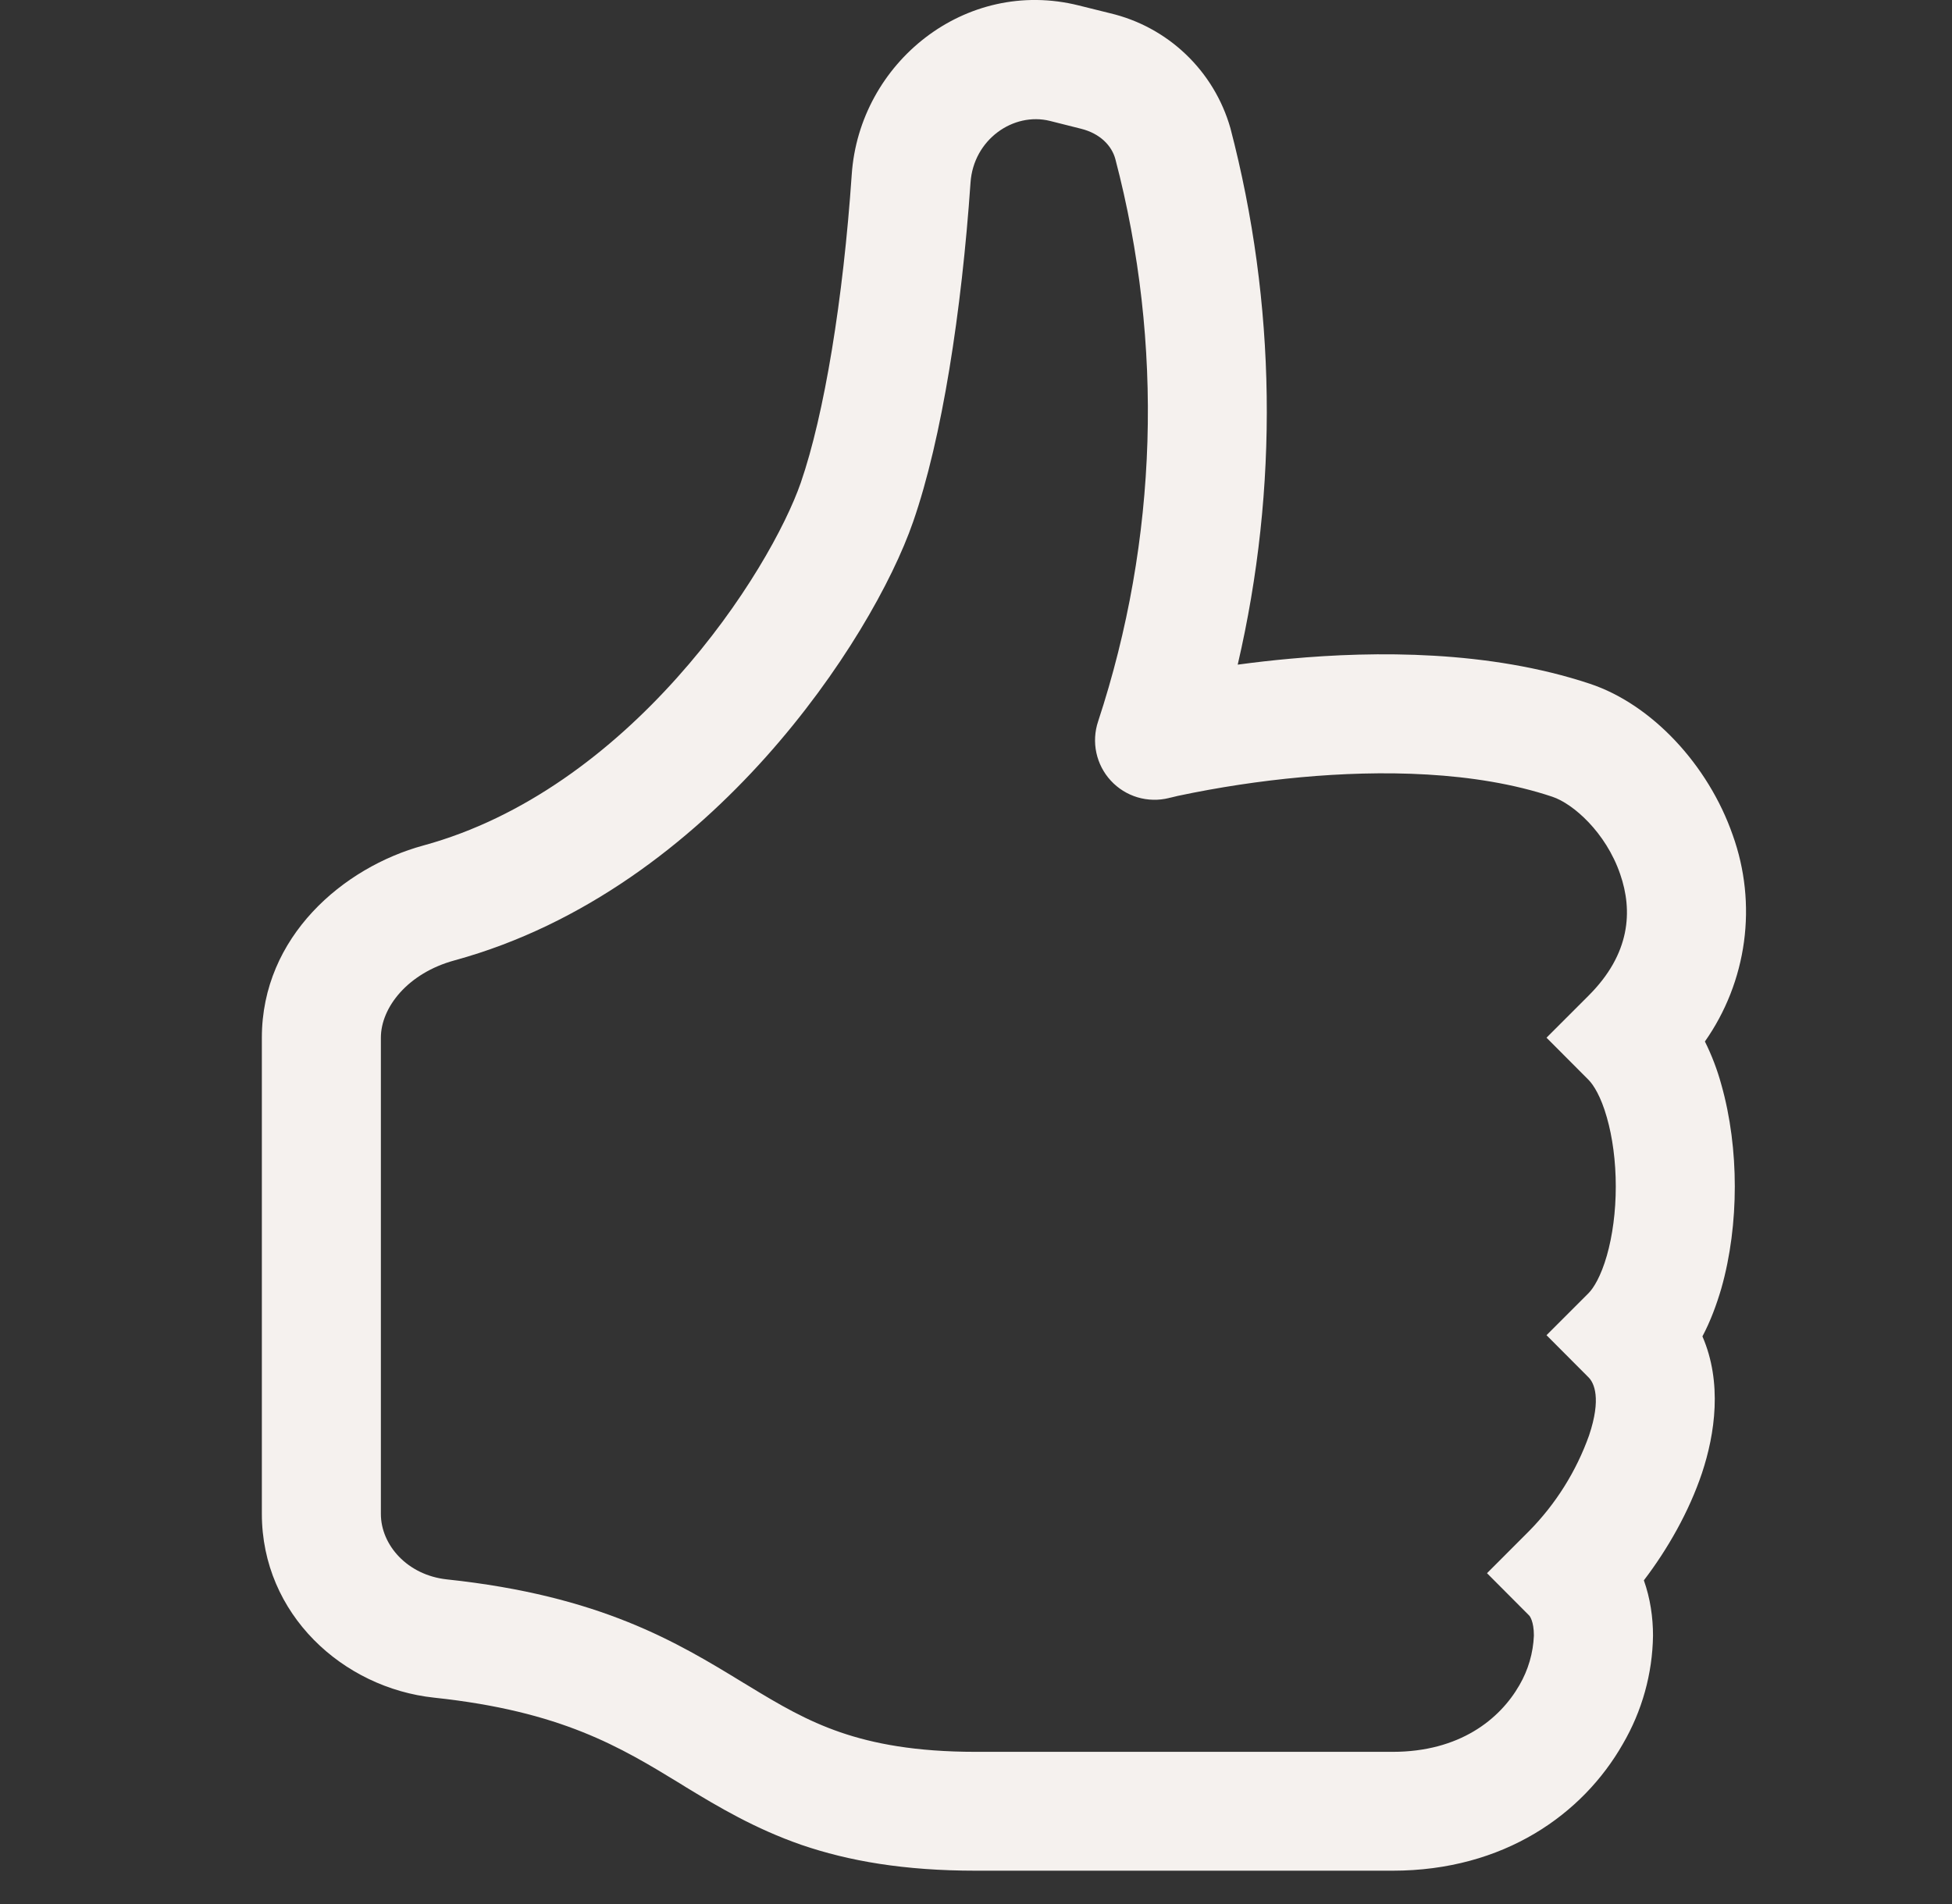 <svg width="41" height="40" viewBox="0 0 41 40" fill="none" xmlns="http://www.w3.org/2000/svg">
<rect x="0" y="0" width="41" height="40" fill="#333333" stroke="none"/>
<g clip-path="url(#clip0_157_990)">
<path d="M22.66 0.115C20.27 -0.483 18.05 1.325 17.89 3.665C17.71 6.292 17.315 8.705 16.82 10.14C16.508 11.04 15.623 12.672 14.22 14.238C12.828 15.795 11.015 17.183 8.893 17.762C7.213 18.22 5.5 19.675 5.5 21.8V31.802C5.5 33.915 7.205 35.462 9.12 35.665C11.795 35.95 13.03 36.703 14.29 37.472L14.41 37.547C15.09 37.96 15.855 38.417 16.835 38.758C17.828 39.097 18.988 39.3 20.5 39.3H29.25C31.593 39.3 33.248 38.108 34.085 36.64C34.49 35.947 34.709 35.162 34.72 34.36C34.72 33.98 34.663 33.58 34.528 33.2C35.03 32.542 35.477 31.755 35.748 30.948C36.023 30.122 36.178 29.043 35.758 28.075C35.93 27.75 36.057 27.402 36.155 27.067C36.347 26.392 36.438 25.648 36.438 24.925C36.438 24.205 36.347 23.462 36.155 22.785C36.07 22.473 35.954 22.17 35.81 21.88C36.248 21.257 36.529 20.538 36.631 19.784C36.733 19.029 36.652 18.262 36.395 17.545C35.88 16.065 34.69 14.795 33.395 14.365C31.277 13.66 28.887 13.675 27.105 13.838C26.735 13.871 26.366 13.913 25.997 13.963C26.861 10.248 26.808 6.379 25.843 2.69C25.674 2.099 25.351 1.564 24.906 1.14C24.461 0.715 23.911 0.418 23.312 0.277L22.66 0.115ZM29.25 36.803H20.5C19.225 36.803 18.343 36.63 17.65 36.392C16.948 36.15 16.385 35.822 15.71 35.41L15.61 35.35C14.223 34.502 12.615 33.523 9.385 33.18C8.553 33.09 8 32.455 8 31.805V21.8C8 21.165 8.565 20.442 9.55 20.175C12.287 19.425 14.492 17.685 16.085 15.905C17.672 14.13 18.745 12.217 19.18 10.96C19.788 9.21 20.198 6.54 20.385 3.835C20.448 2.93 21.285 2.35 22.052 2.54L22.707 2.705C23.108 2.805 23.352 3.062 23.427 3.342C24.448 7.233 24.323 11.335 23.065 15.155C22.994 15.367 22.981 15.595 23.028 15.814C23.075 16.033 23.18 16.236 23.332 16.4C23.484 16.565 23.678 16.686 23.892 16.75C24.107 16.814 24.335 16.819 24.552 16.765L24.56 16.762L24.595 16.755L24.74 16.72C25.595 16.539 26.46 16.408 27.33 16.328C28.988 16.177 30.973 16.192 32.605 16.738C33.042 16.883 33.73 17.488 34.03 18.363C34.297 19.133 34.248 20.038 33.365 20.918L32.483 21.8L33.365 22.685C33.472 22.793 33.627 23.038 33.75 23.473C33.87 23.89 33.938 24.398 33.938 24.925C33.938 25.455 33.87 25.96 33.75 26.38C33.625 26.815 33.472 27.06 33.365 27.168L32.483 28.05L33.365 28.935C33.483 29.052 33.638 29.378 33.377 30.155C33.108 30.91 32.677 31.597 32.115 32.167L31.233 33.05L32.115 33.935C32.13 33.947 32.218 34.06 32.218 34.36C32.203 34.726 32.099 35.083 31.915 35.4C31.503 36.12 30.657 36.803 29.25 36.803Z" fill="#F5F1EE"/>
</g>
<defs>
<clipPath id="clip0_157_990">
<rect width="40" height="40" fill="white" transform="translate(0.5)"/>
</clipPath>
</defs>
</svg>
